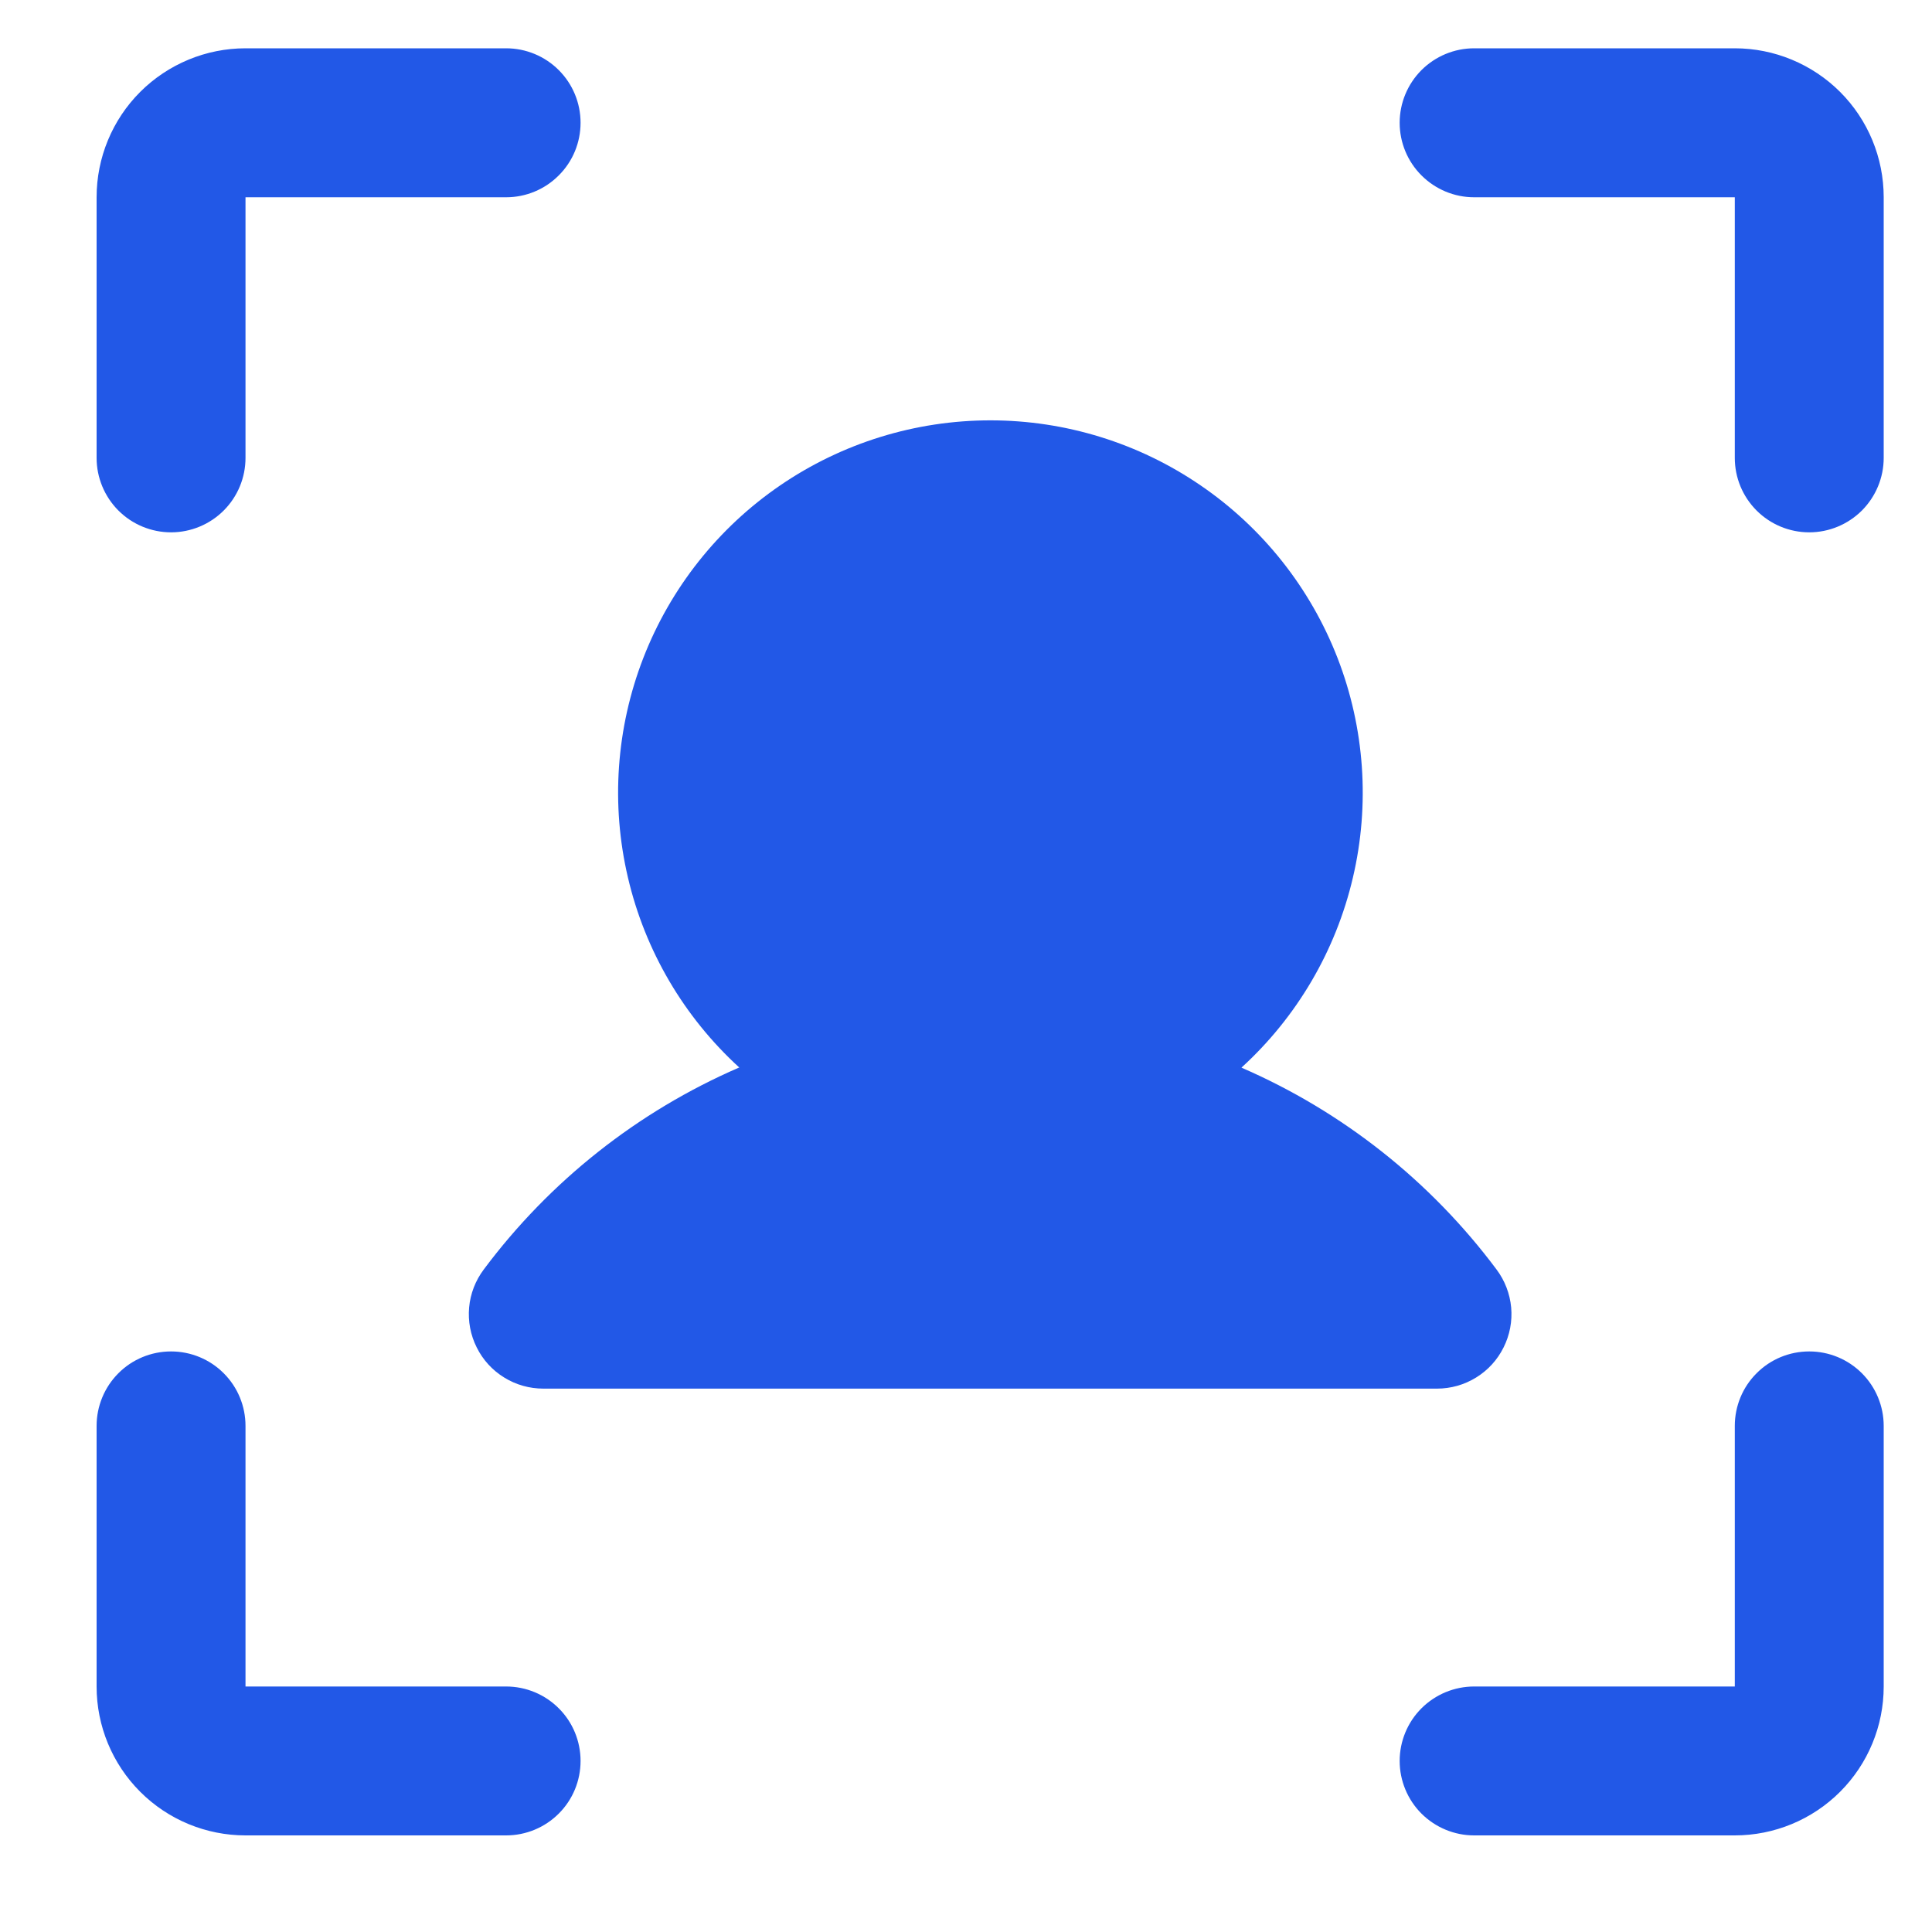 <svg width="28" height="28" viewBox="0 0 28 28" fill="none" xmlns="http://www.w3.org/2000/svg">
<path d="M27.3 2.859V6.636C27.3 6.922 27.186 7.196 26.984 7.399C26.781 7.601 26.507 7.715 26.221 7.715C25.934 7.715 25.66 7.601 25.458 7.399C25.255 7.196 25.142 6.922 25.142 6.636V2.859H21.364C21.078 2.859 20.804 2.745 20.601 2.542C20.399 2.34 20.285 2.066 20.285 1.779C20.285 1.493 20.399 1.219 20.601 1.016C20.804 0.814 21.078 0.7 21.364 0.7H25.142C25.714 0.7 26.263 0.928 26.668 1.332C27.073 1.737 27.3 2.286 27.3 2.859ZM26.221 19.586C25.934 19.586 25.66 19.699 25.458 19.902C25.255 20.104 25.142 20.379 25.142 20.665V24.442H21.364C21.078 24.442 20.804 24.556 20.601 24.758C20.399 24.96 20.285 25.235 20.285 25.521C20.285 25.807 20.399 26.082 20.601 26.284C20.804 26.486 21.078 26.6 21.364 26.6H25.142C25.714 26.6 26.263 26.373 26.668 25.968C27.073 25.563 27.3 25.014 27.3 24.442V20.665C27.3 20.379 27.186 20.104 26.984 19.902C26.781 19.699 26.507 19.586 26.221 19.586ZM7.335 24.442H3.558V20.665C3.558 20.379 3.445 20.104 3.242 19.902C3.04 19.699 2.765 19.586 2.479 19.586C2.193 19.586 1.918 19.699 1.716 19.902C1.514 20.104 1.4 20.379 1.4 20.665V24.442C1.4 25.014 1.627 25.563 2.032 25.968C2.437 26.373 2.986 26.6 3.558 26.6H7.335C7.622 26.6 7.896 26.486 8.098 26.284C8.301 26.082 8.414 25.807 8.414 25.521C8.414 25.235 8.301 24.96 8.098 24.758C7.896 24.556 7.622 24.442 7.335 24.442ZM2.479 7.715C2.765 7.715 3.04 7.601 3.242 7.399C3.445 7.196 3.558 6.922 3.558 6.636V2.859H7.335C7.622 2.859 7.896 2.745 8.098 2.542C8.301 2.34 8.414 2.066 8.414 1.779C8.414 1.493 8.301 1.219 8.098 1.016C7.896 0.814 7.622 0.7 7.335 0.7H3.558C2.986 0.7 2.437 0.928 2.032 1.332C1.627 1.737 1.4 2.286 1.4 2.859V6.636C1.4 6.922 1.514 7.196 1.716 7.399C1.918 7.601 2.193 7.715 2.479 7.715ZM10.708 15.473C9.242 16.109 7.968 17.117 7.012 18.397C6.891 18.558 6.817 18.748 6.799 18.948C6.781 19.148 6.819 19.349 6.909 19.528C6.998 19.708 7.136 19.859 7.307 19.964C7.478 20.07 7.674 20.125 7.875 20.125H20.825C21.026 20.125 21.222 20.07 21.393 19.964C21.564 19.859 21.702 19.708 21.791 19.528C21.881 19.349 21.919 19.148 21.901 18.948C21.882 18.748 21.809 18.558 21.688 18.397C20.732 17.117 19.458 16.109 17.992 15.473C18.796 14.739 19.359 13.78 19.607 12.72C19.856 11.661 19.778 10.551 19.385 9.537C18.991 8.522 18.3 7.65 17.402 7.036C16.505 6.421 15.442 6.092 14.354 6.092C13.266 6.092 12.203 6.421 11.305 7.036C10.408 7.65 9.717 8.522 9.323 9.537C8.93 10.551 8.852 11.661 9.101 12.72C9.349 13.78 9.912 14.739 10.716 15.473H10.708Z" fill="#2258E7"/>
</svg>
